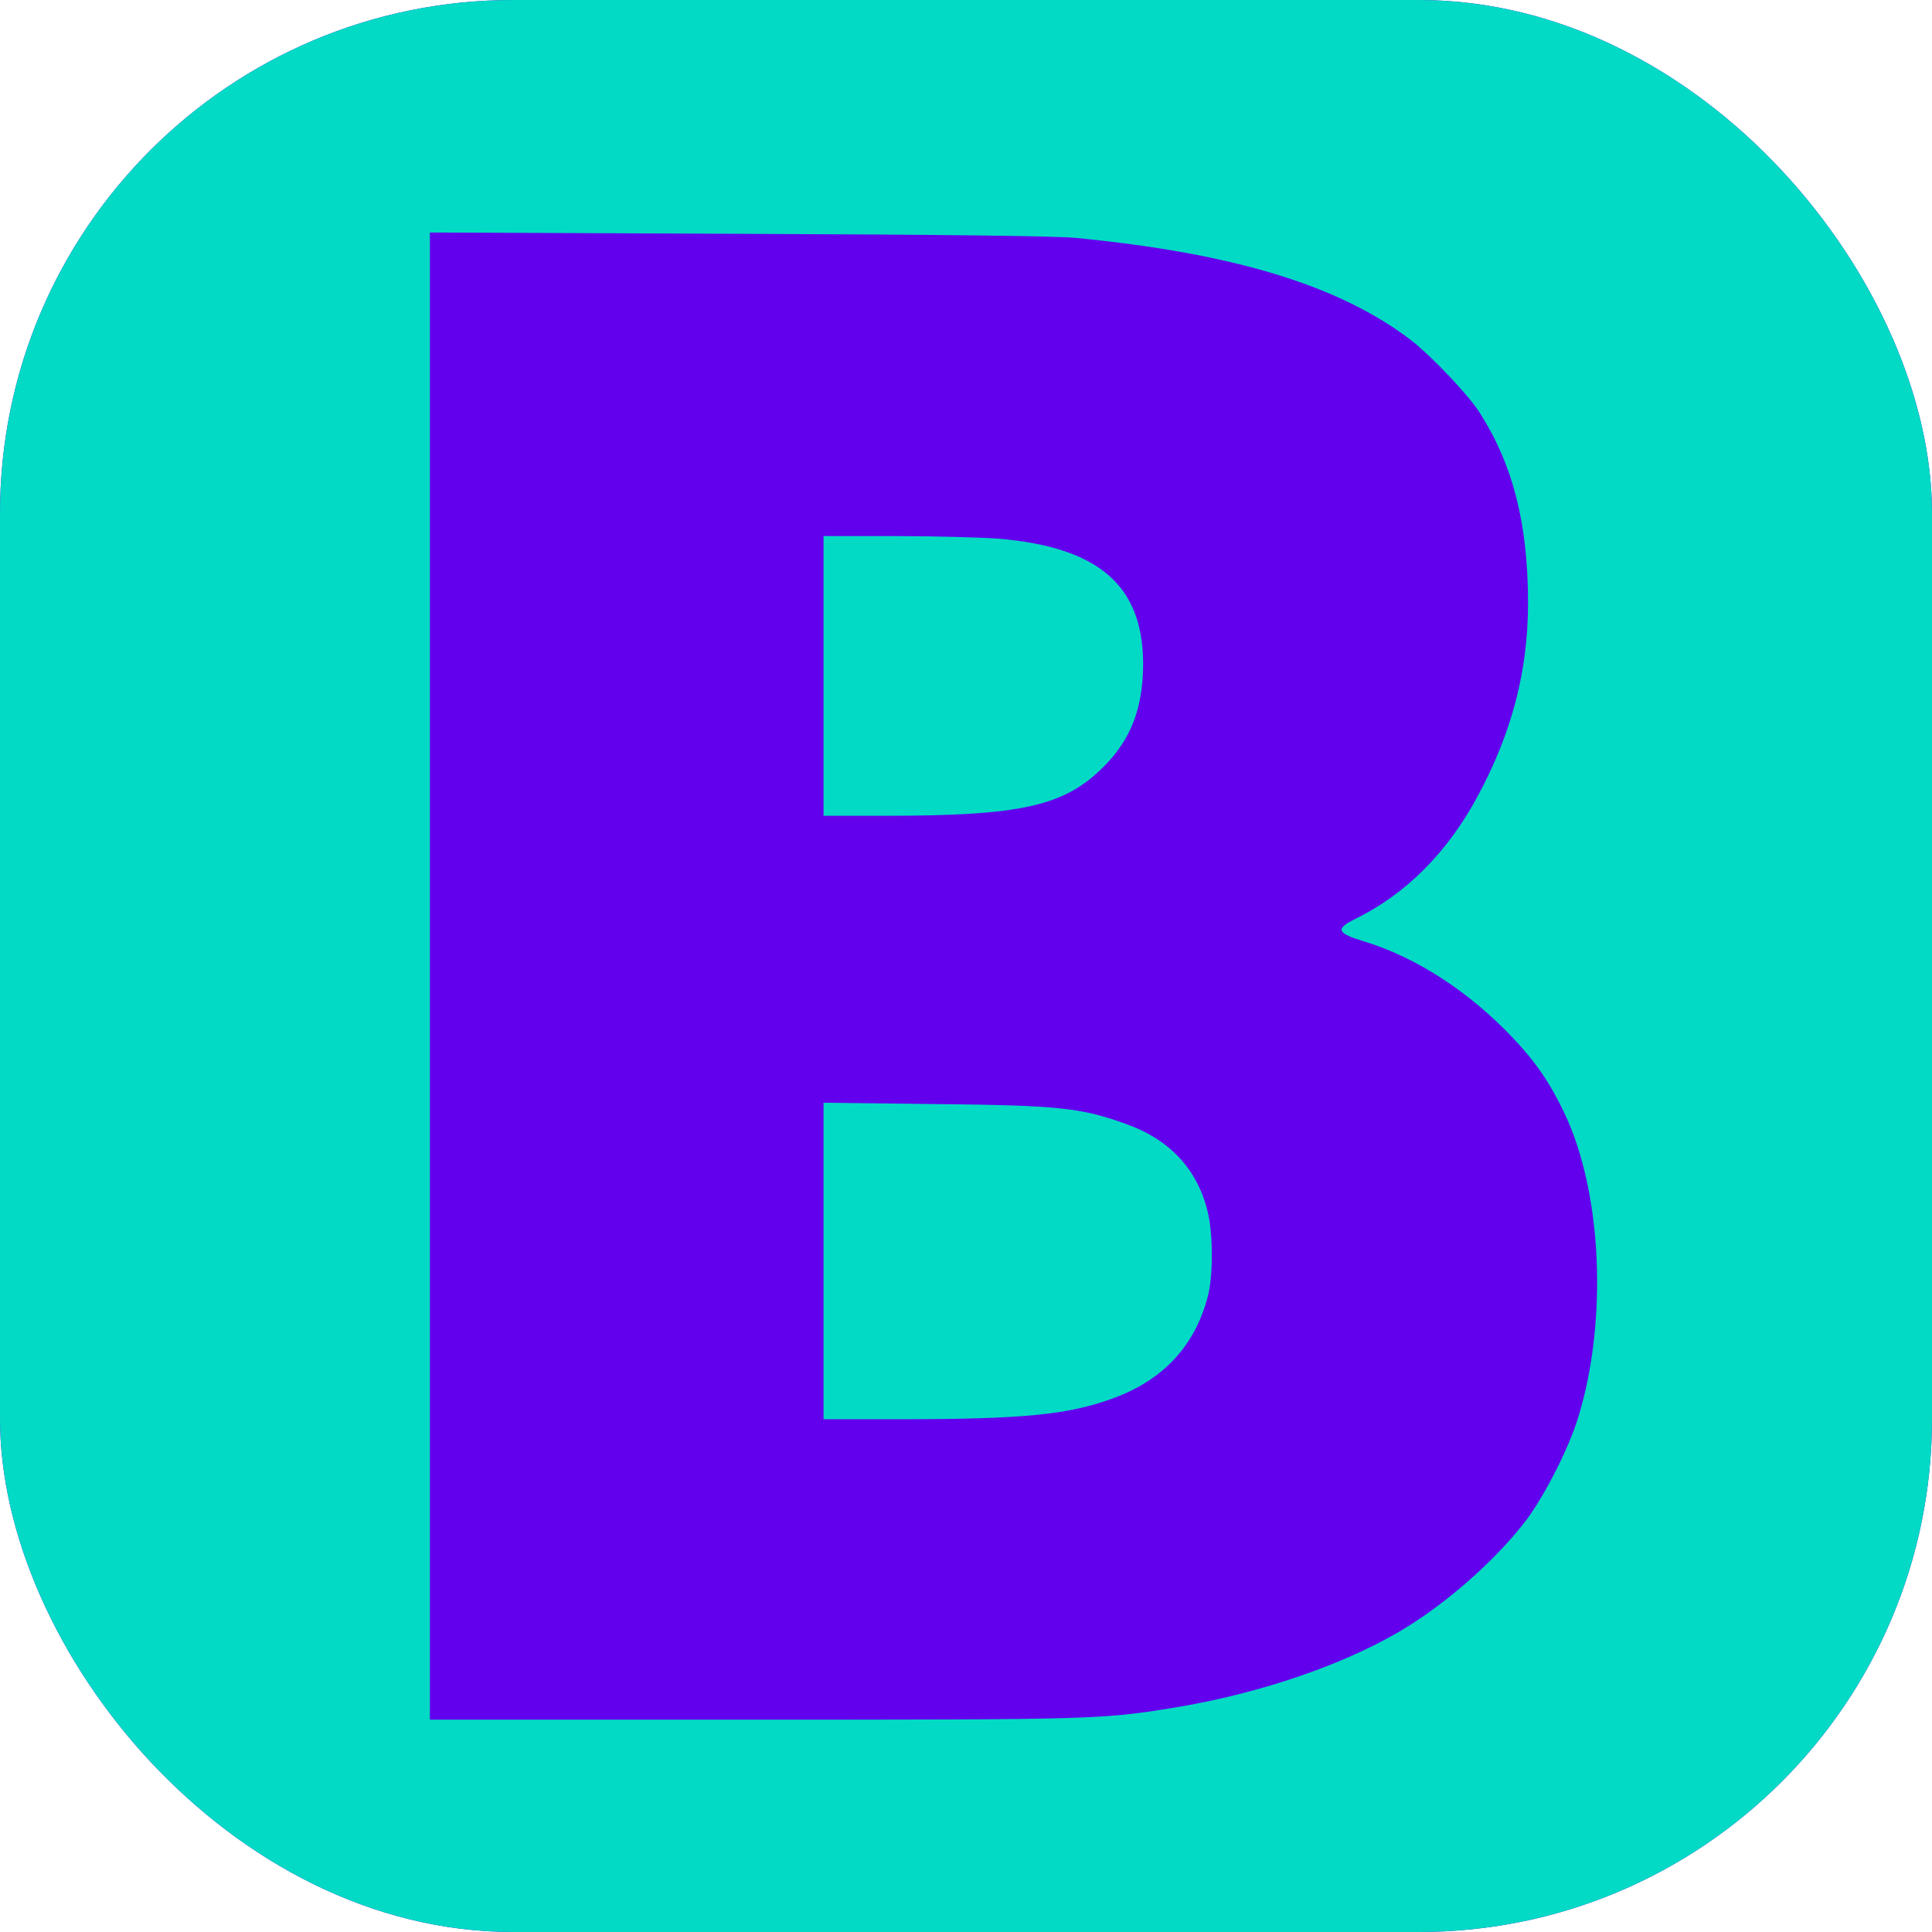 <svg width="64" height="64" viewBox="0 0 64 64" fill="none" xmlns="http://www.w3.org/2000/svg">
<g clip-path="url(#clip0_13_2)">
<rect width="64" height="64" rx="17" fill="#6200EE"/>
<path d="M-19.478 32V83.478H32H83.478V32V-19.478H32H-19.478V32ZM64.827 34.307V65.573H32H-0.827V32V-2.199H29.779H64.827V34.307Z" fill="#03DAC5"/>
<path d="M-1.118 32V66.576H32H65.118V32V-2.576H32H-1.118V32ZM35.646 7.882C40.88 8.389 44.389 9.461 46.757 11.28C47.418 11.795 48.645 13.082 49.014 13.665C50.12 15.398 50.618 17.346 50.618 19.98C50.618 22.202 50.095 24.235 48.971 26.337C47.975 28.208 46.586 29.615 44.895 30.439C44.226 30.773 44.278 30.91 45.187 31.185C46.903 31.708 48.645 32.832 50.103 34.368C50.85 35.149 51.347 35.869 51.819 36.865C53.072 39.481 53.269 43.763 52.274 46.972C51.974 47.958 51.201 49.477 50.601 50.3C49.7 51.51 48.164 52.909 46.731 53.818C44.784 55.062 41.807 56.1 38.821 56.581C36.487 56.958 36.144 56.967 24.948 56.967H14.24V32.335V7.702L24.433 7.745C31.151 7.771 34.969 7.814 35.646 7.882Z" fill="#03DAC5"/>
<path d="M27.281 22.391V27.024H29.323C33.836 27.024 35.252 26.706 36.556 25.402C37.474 24.484 37.868 23.438 37.868 21.962C37.851 19.379 36.376 18.118 33.055 17.843C32.463 17.801 30.919 17.758 29.632 17.758H27.281V22.391Z" fill="#03DAC5"/>
<path d="M27.281 41.772V47.014H29.752C33.905 47.014 35.389 46.869 36.899 46.311C38.546 45.702 39.593 44.569 40.013 42.931C40.185 42.279 40.185 40.992 40.031 40.254C39.722 38.812 38.812 37.791 37.371 37.259C35.827 36.693 35.114 36.616 30.953 36.573L27.281 36.53V41.772Z" fill="#03DAC5"/>
</g>
<defs>
<clipPath id="clip0_13_2">
<rect width="64" height="64" rx="17" fill="white"/>
</clipPath>
</defs>
</svg>

